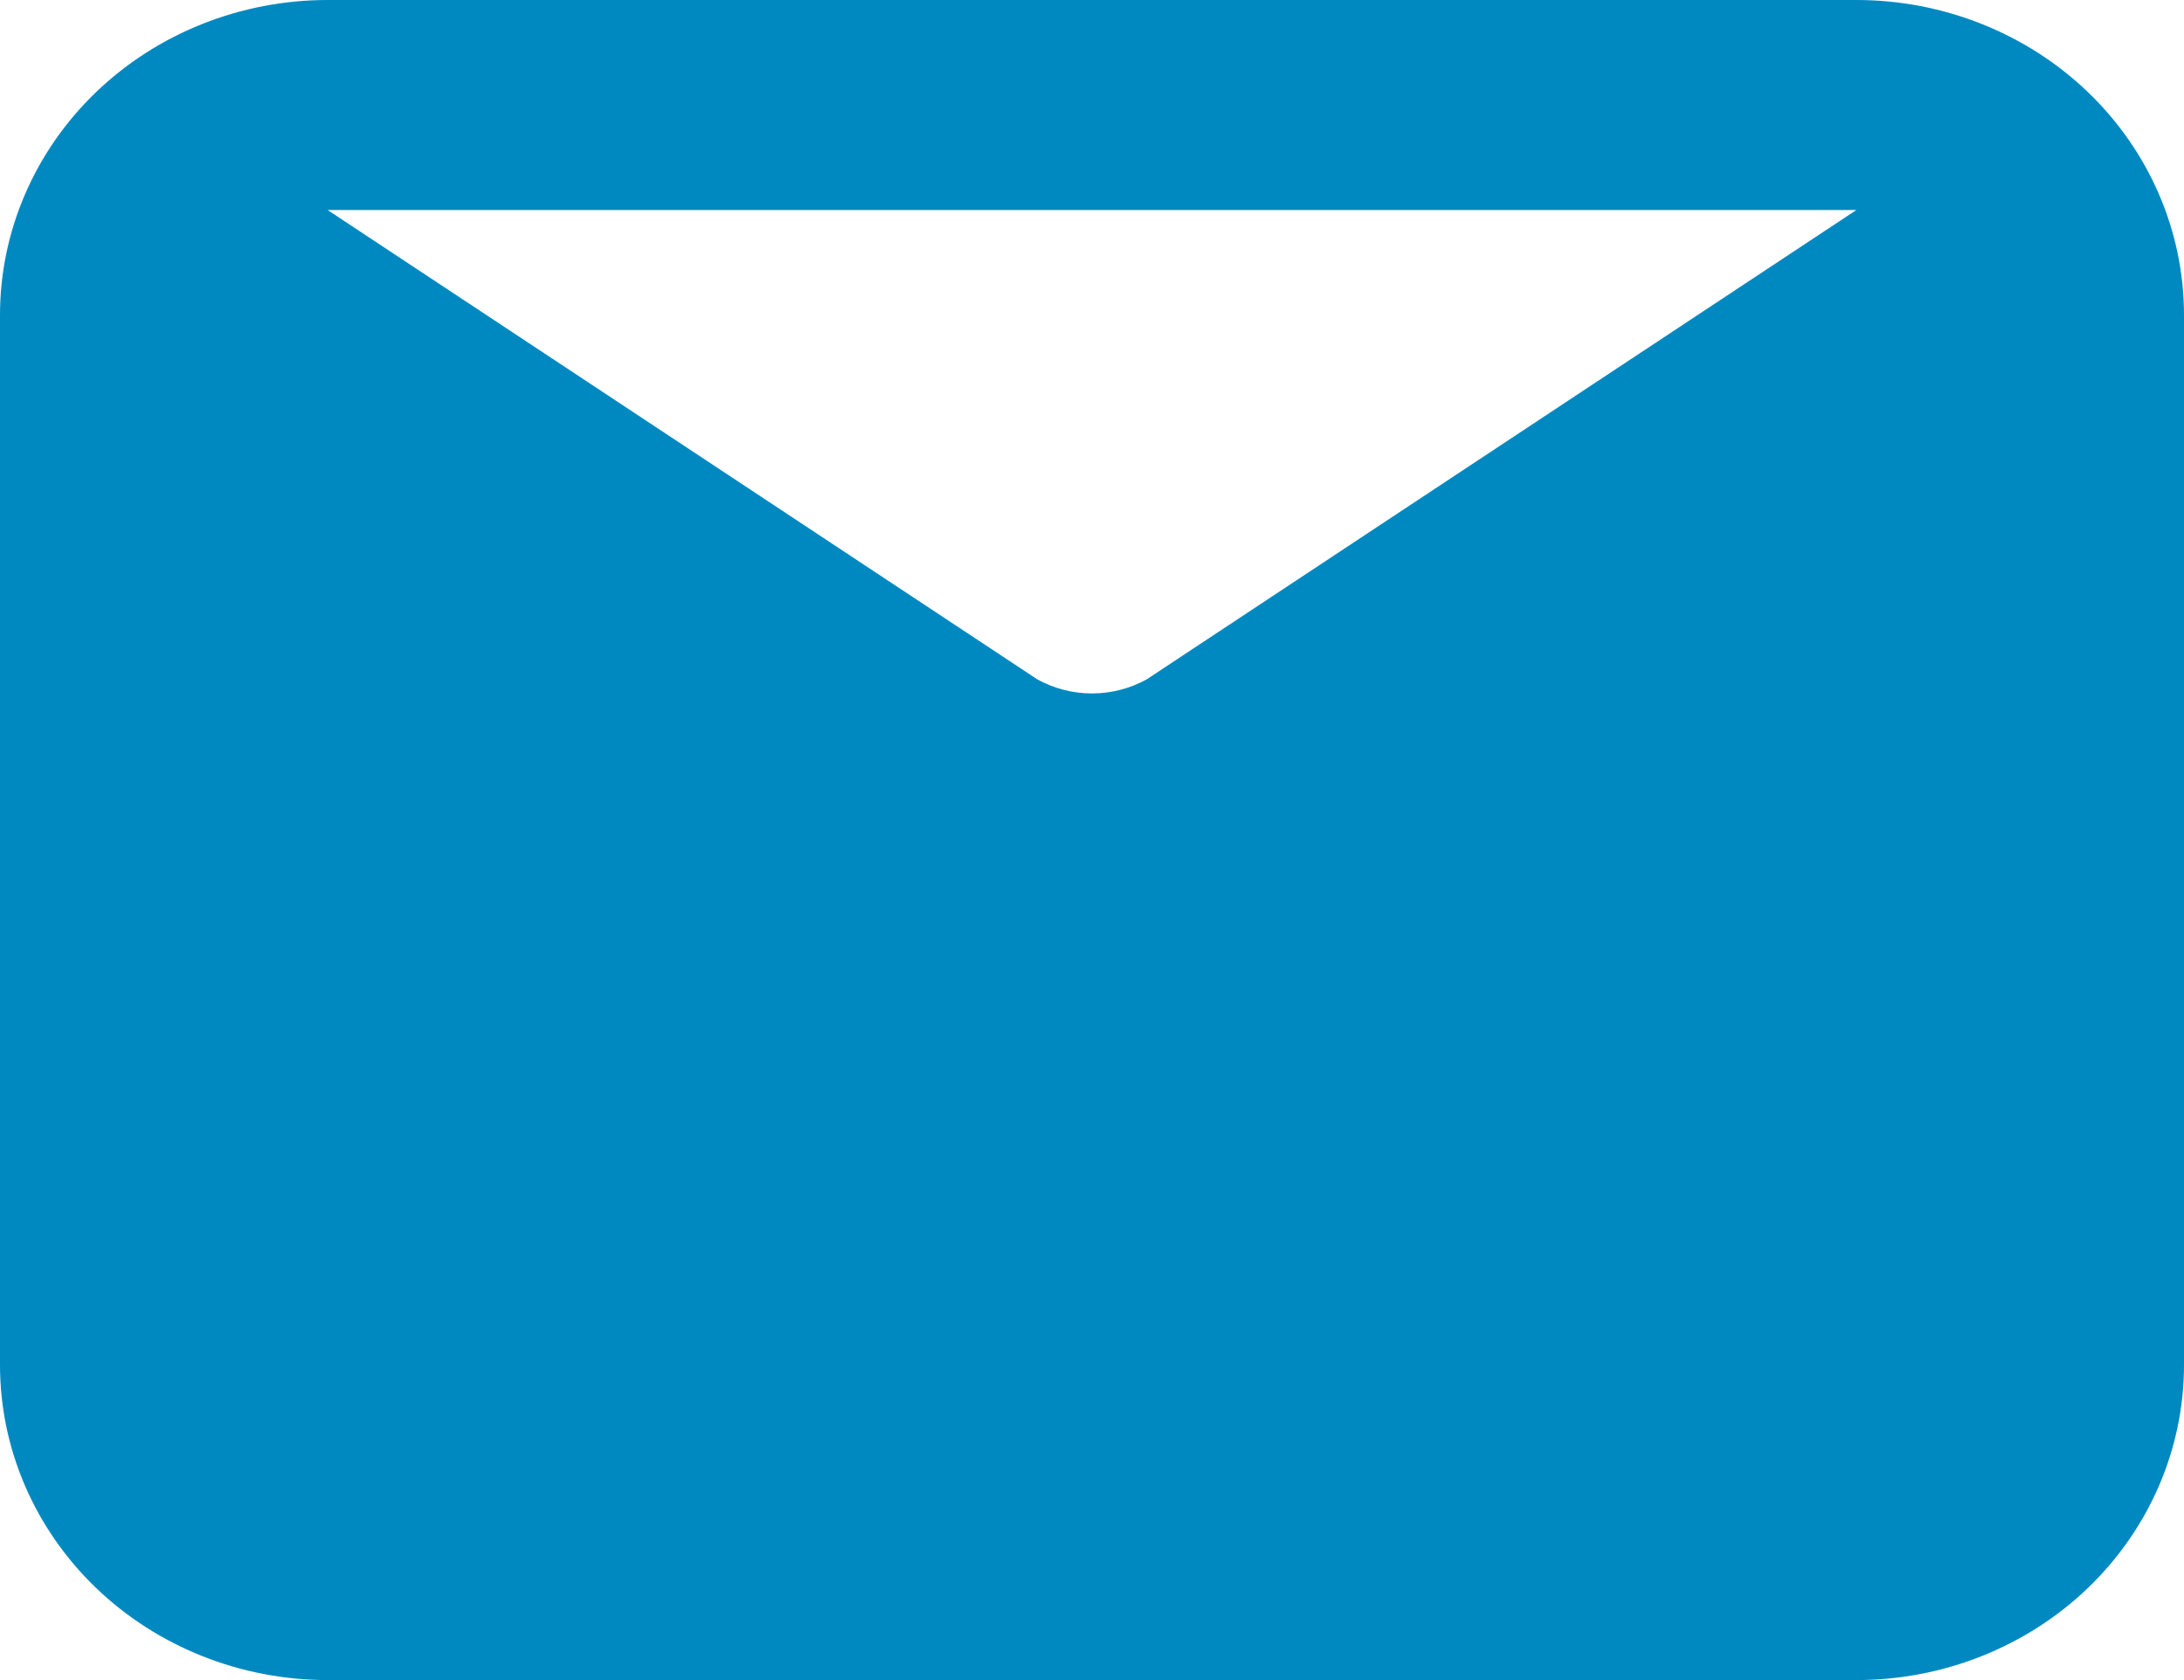 <svg width="26" height="20" viewBox="0 0 26 20" fill="none" xmlns="http://www.w3.org/2000/svg">
<path d="M22.1 0H3.9C2.866 0 1.874 0.395 1.142 1.098C0.411 1.802 0 2.755 0 3.75V16.25C0 17.245 0.411 18.198 1.142 18.902C1.874 19.605 2.866 20 3.9 20H22.1C23.134 20 24.126 19.605 24.858 18.902C25.589 18.198 26 17.245 26 16.25V3.75C26 2.755 25.589 1.802 24.858 1.098C24.126 0.395 23.134 0 22.1 0ZM22.1 2.5L13.65 8.088C13.452 8.197 13.228 8.255 13 8.255C12.772 8.255 12.548 8.197 12.35 8.088L3.9 2.5H22.1Z" fill="#0089C1"/>
</svg>
